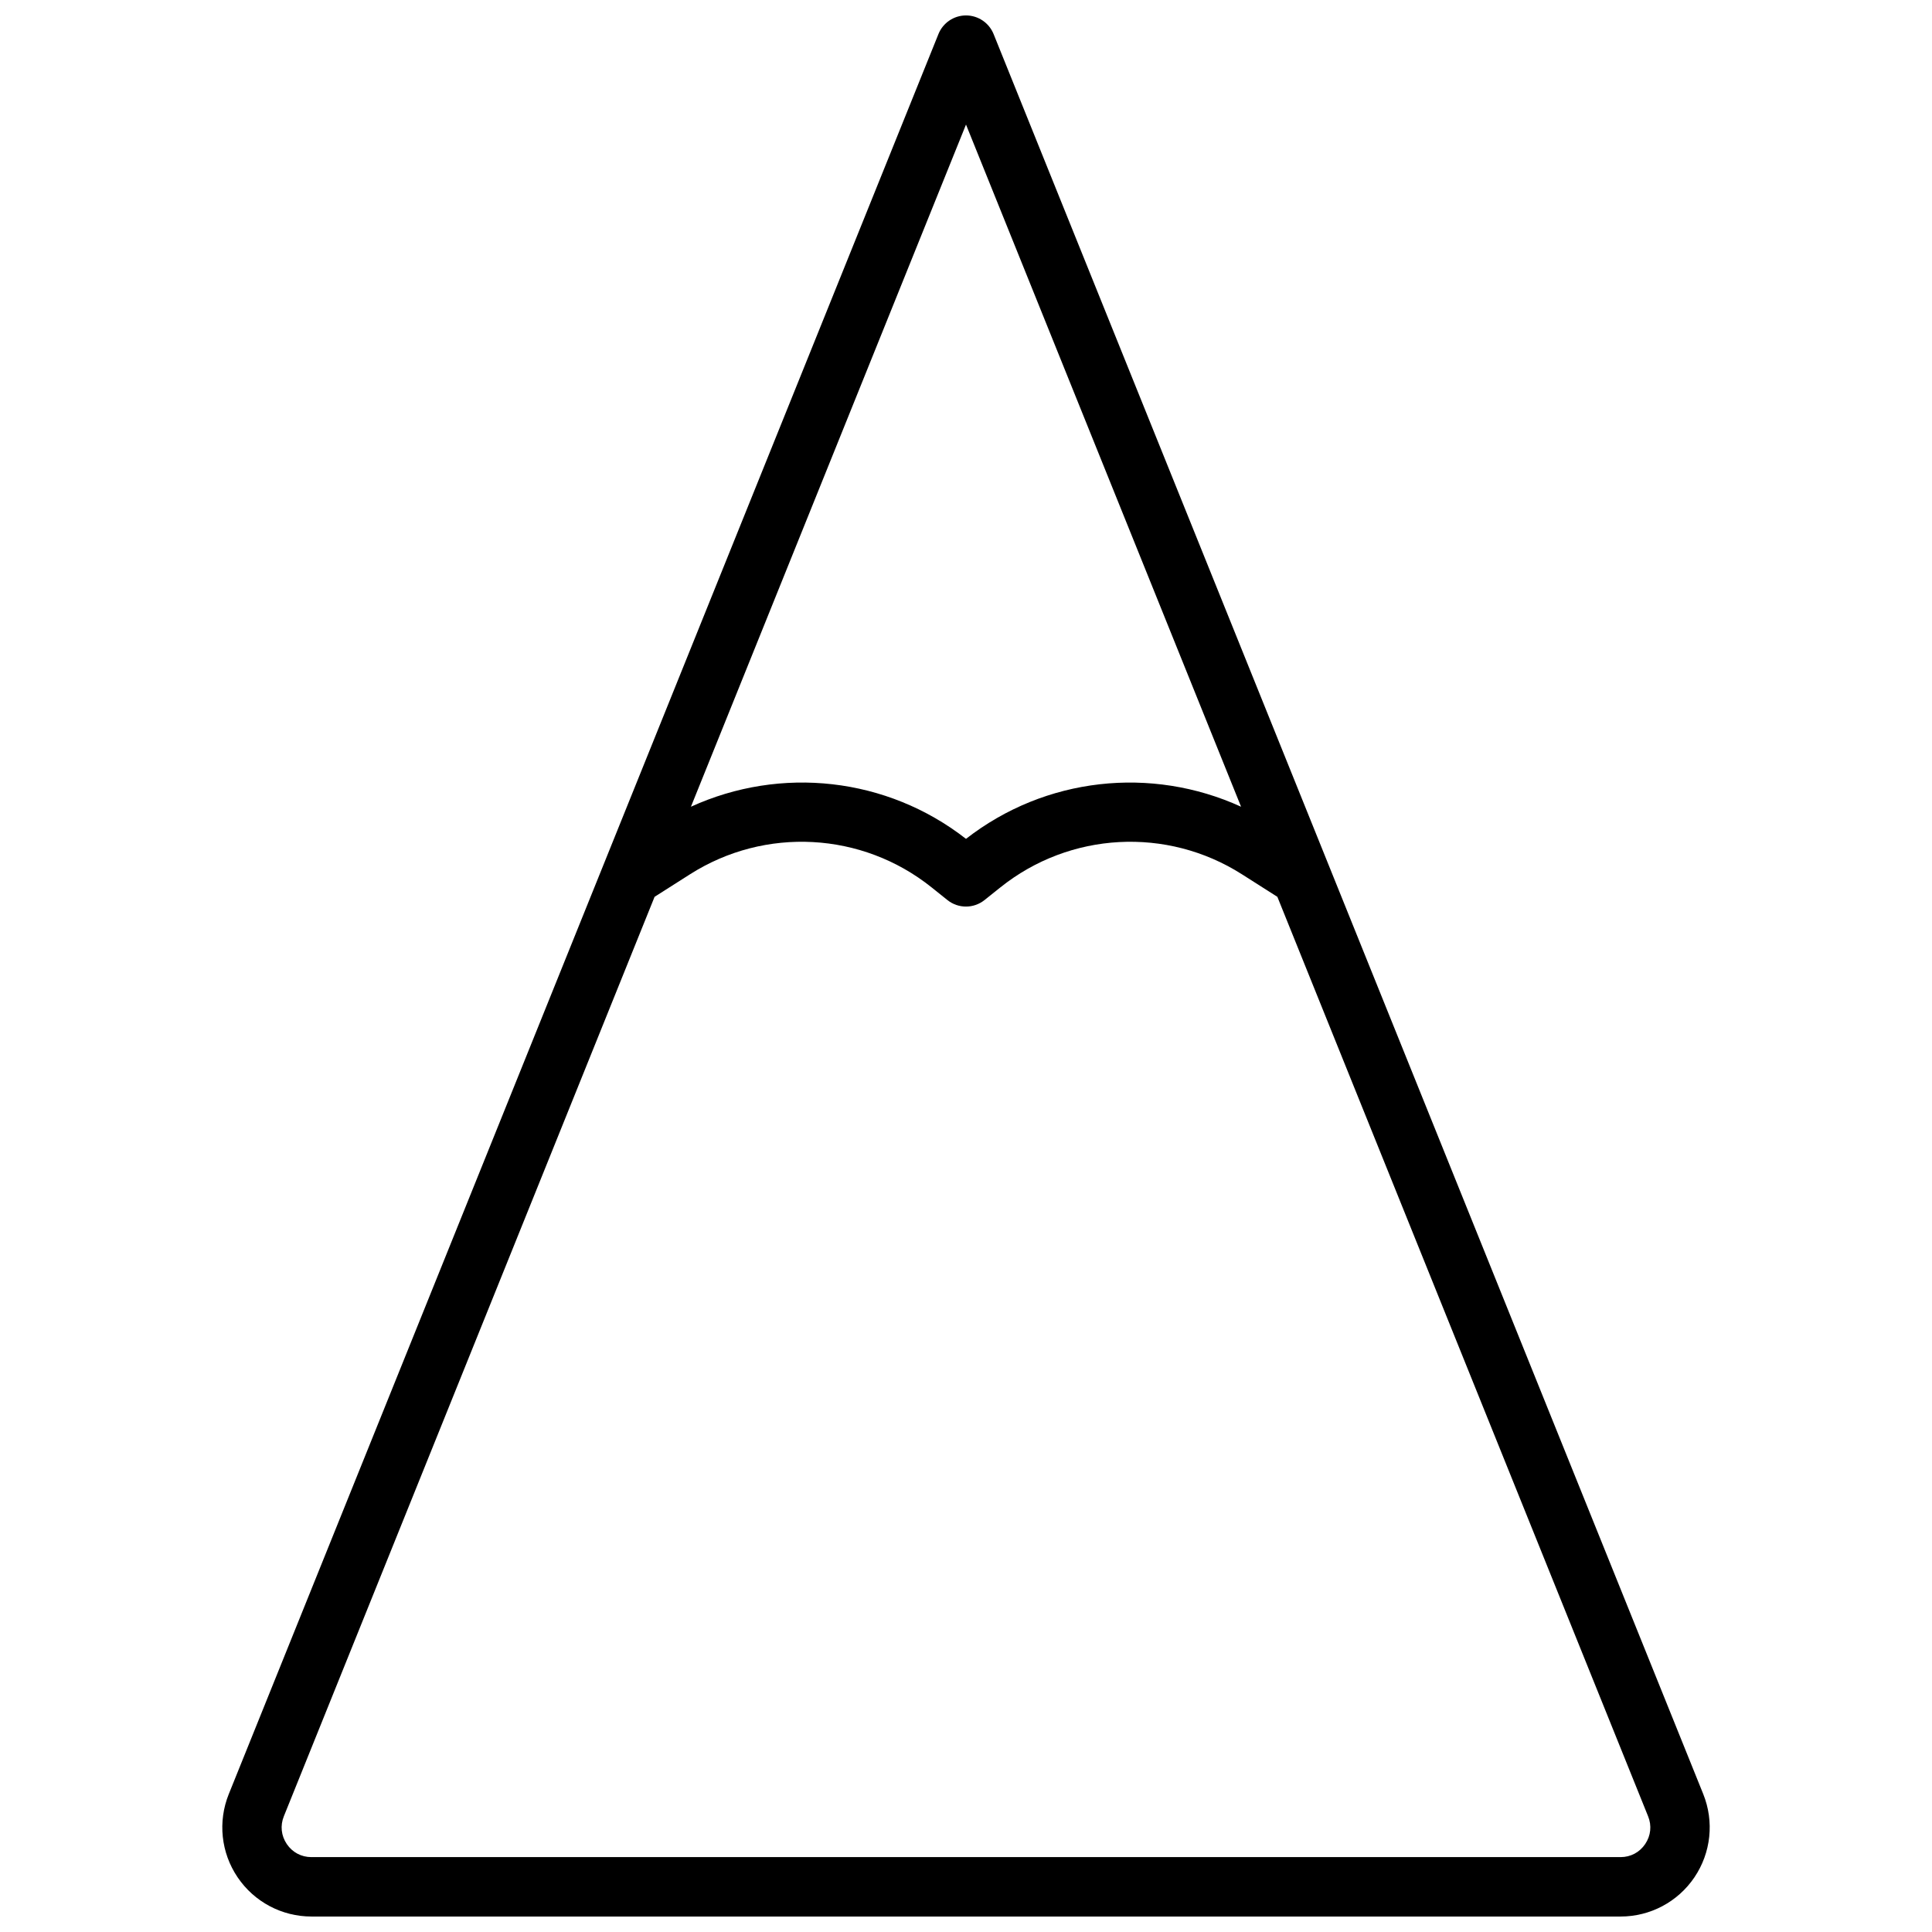 <?xml version="1.0" encoding="UTF-8"?>
<!-- Uploaded to: SVG Repo, www.svgrepo.com, Generator: SVG Repo Mixer Tools -->
<svg width="800px" height="800px" version="1.1" viewBox="144 144 512 512" xmlns="http://www.w3.org/2000/svg">
 <defs>
  <clipPath id="a">
   <path d="m202 148.09h396v503.81h-396z"/>
  </clipPath>
 </defs>
 <g clip-path="url(#a)">
  <path d="m595.38 619.45-188.07-466.43c-1.207-2.977-4.094-4.93-7.305-4.93s-6.102 1.953-7.305 4.93l-188.07 466.43c-2.938 7.289-2.07 15.531 2.332 22.043 4.398 6.512 11.715 10.406 19.57 10.406h346.95c7.856 0 15.176-3.891 19.57-10.406 4.391-6.519 5.262-14.75 2.328-22.043zm-195.38-442.44 72.895 180.78c-23.781-10.848-51.898-7.848-72.895 8.516-20.996-16.375-49.121-19.363-72.895-8.516zm179.99 455.68c-1.48 2.203-3.856 3.465-6.519 3.465h-346.95c-2.66 0-5.039-1.266-6.519-3.465-1.488-2.203-1.777-4.879-0.781-7.352l98.25-243.67 9.406-5.984c19.875-12.641 45.594-11.25 63.992 3.473l4.211 3.371c2.875 2.297 6.949 2.297 9.824 0l4.219-3.371c18.398-14.719 44.113-16.113 63.984-3.473l9.406 5.984 98.25 243.67c1.004 2.465 0.723 5.141-0.773 7.352z"/>
 </g>
</svg>